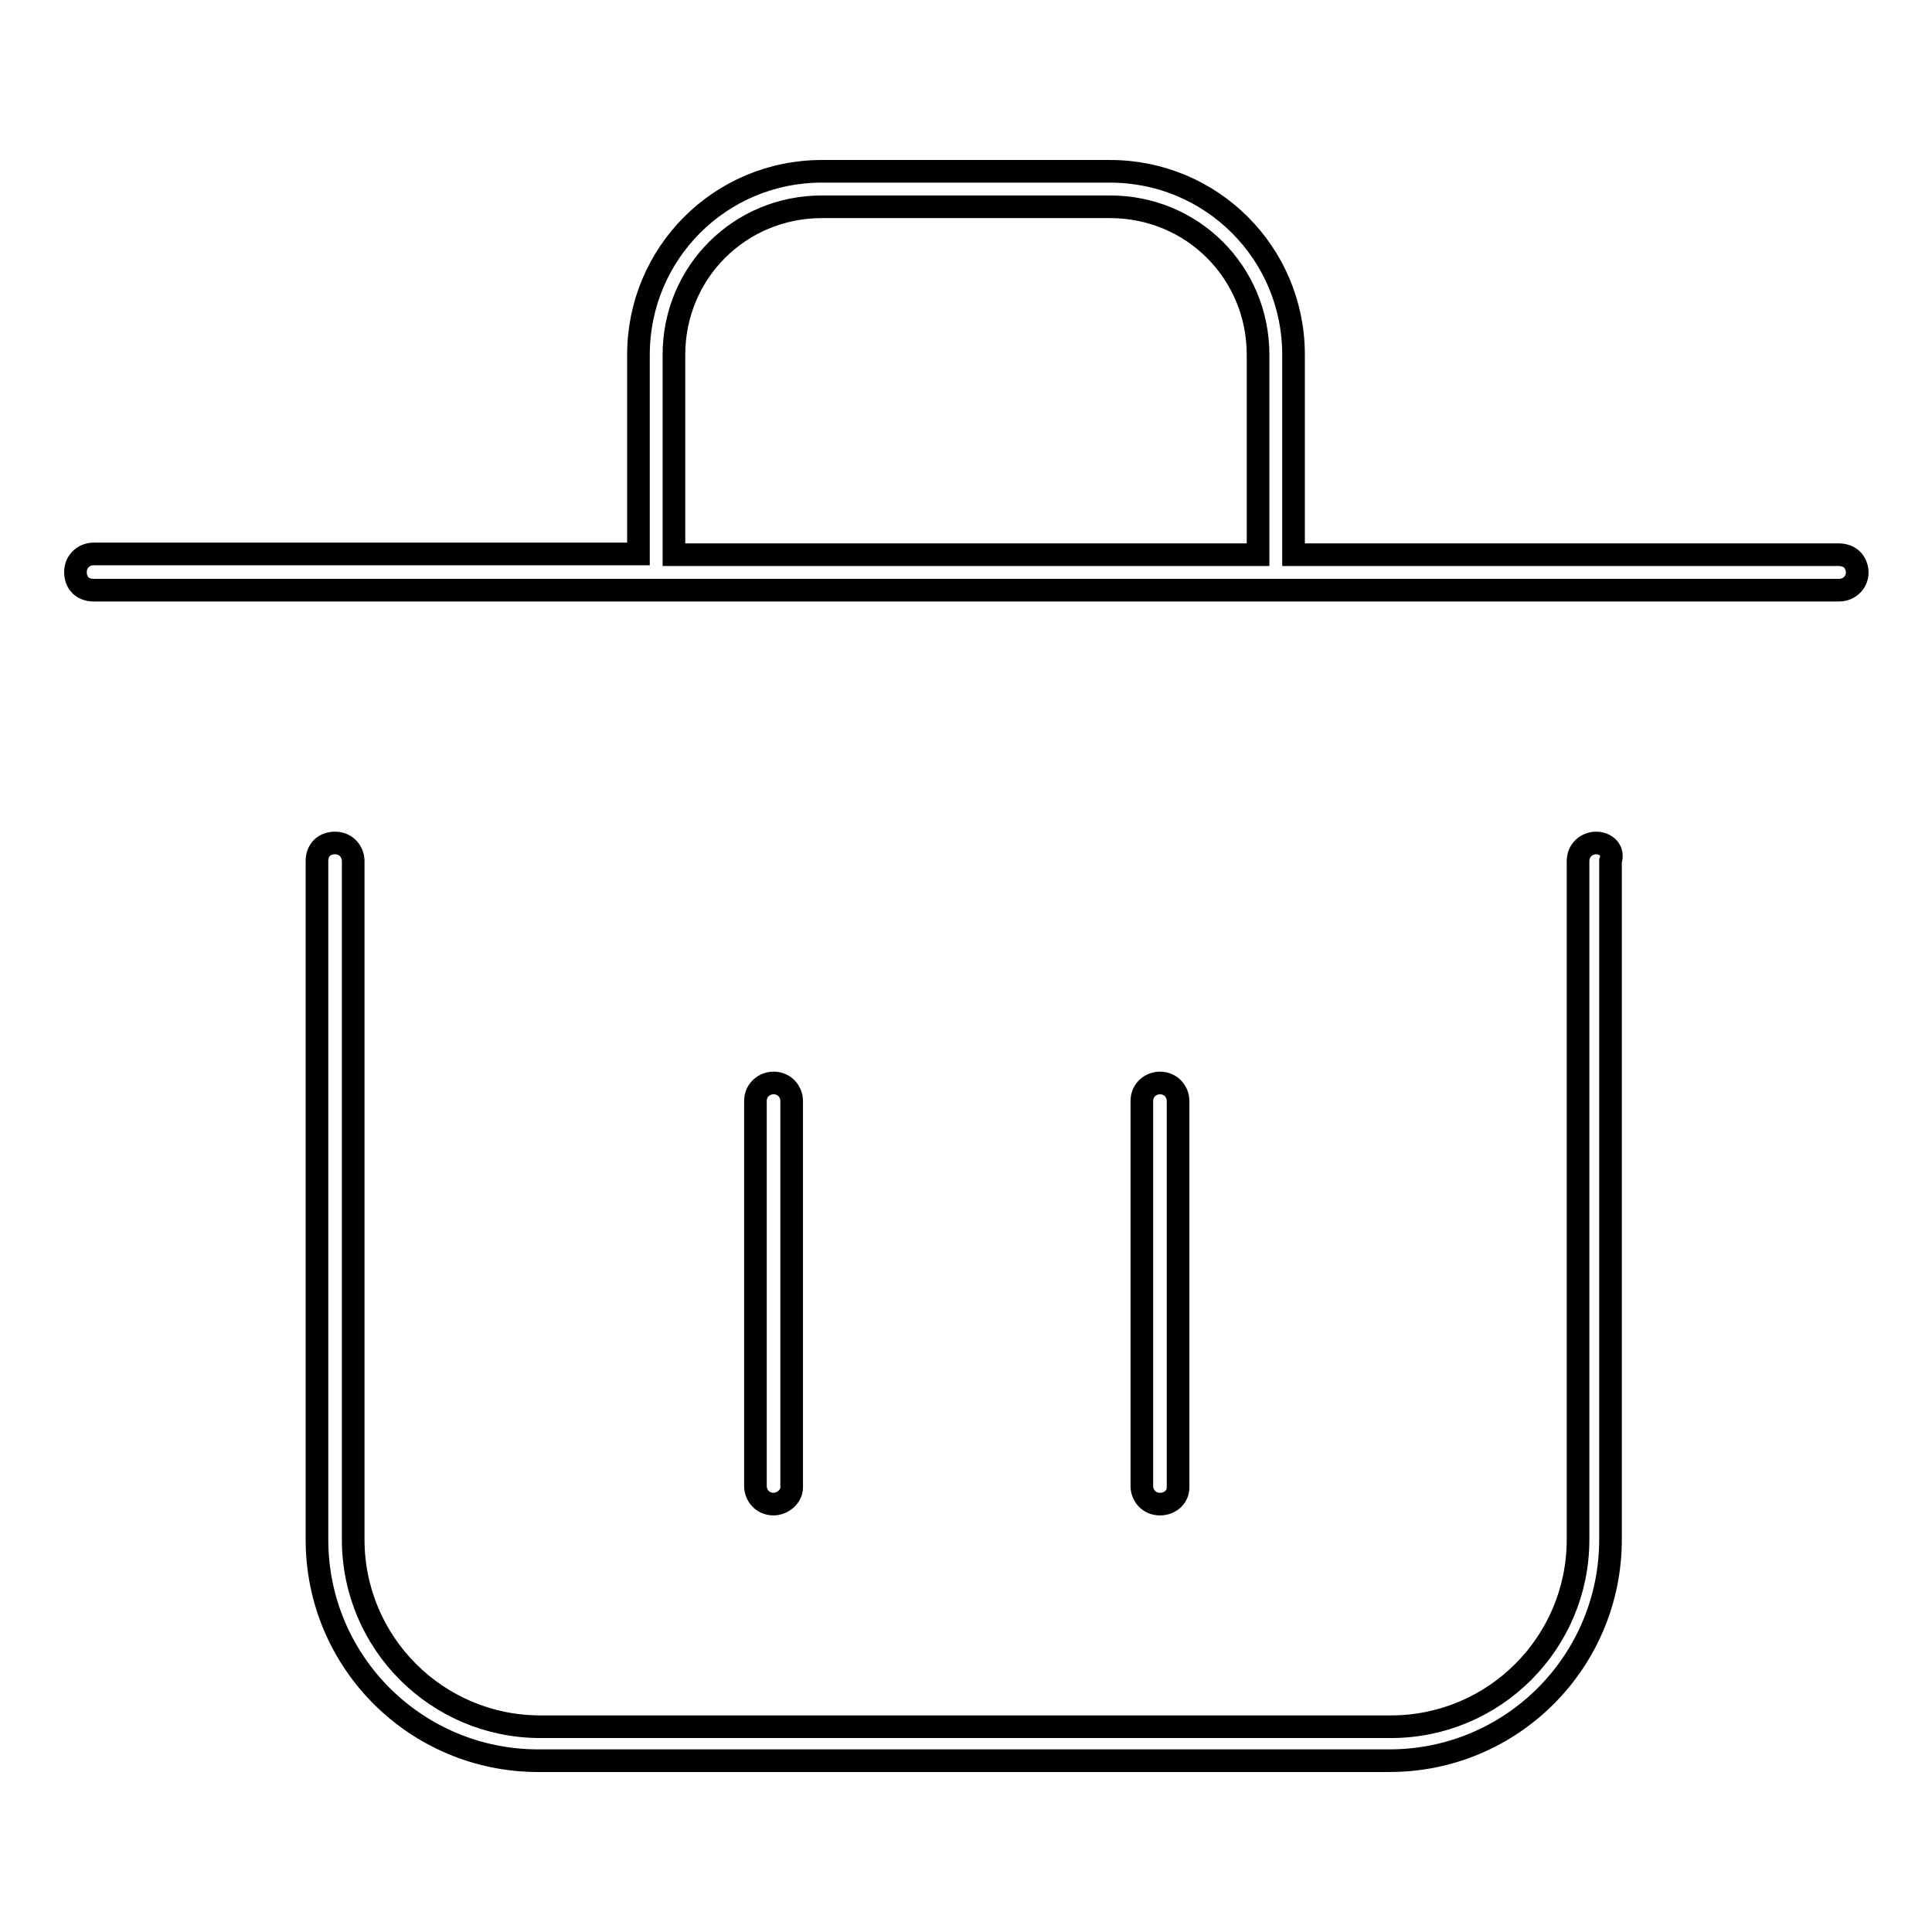 <?xml version="1.0" encoding="utf-8"?>
<!-- Svg Vector Icons : http://www.onlinewebfonts.com/icon -->
<!DOCTYPE svg PUBLIC "-//W3C//DTD SVG 1.1//EN" "http://www.w3.org/Graphics/SVG/1.1/DTD/svg11.dtd">
<svg version="1.1" xmlns="http://www.w3.org/2000/svg" xmlns:xlink="http://www.w3.org/1999/xlink" x="0px" y="0px" viewBox="0 0 256 256" enable-background="new 0 0 256 256" xml:space="preserve">
<g><g><path stroke-width="3" fill-opacity="0" stroke="#000000"  d="M211.5,111.7c-1.2,0-2.4,0.9-2.4,2.4V204c0,13.7-11.1,24.8-24.8,24.8H71.6c-13.7,0-24.8-11.1-24.8-24.8v-89.9c0-1.2-0.9-2.4-2.4-2.4c-1.4,0-2.4,0.9-2.4,2.4V204c0,16.3,13.2,29.3,29.3,29.3h112.8c16.3,0,29.3-13.2,29.3-29.3v-89.9C213.9,112.6,212.7,111.7,211.5,111.7z"/><path stroke-width="3" fill-opacity="0" stroke="#000000"  d="M104.9,197.1v-51.2c0-1.2-0.9-2.4-2.4-2.4c-1.2,0-2.4,0.9-2.4,2.4v51c0,1.2,0.9,2.4,2.4,2.4C103.7,199.3,104.9,198.3,104.9,197.1z"/><path stroke-width="3" fill-opacity="0" stroke="#000000"  d="M156.1,197.1v-51.2c0-1.2-0.9-2.4-2.4-2.4c-1.2,0-2.4,0.9-2.4,2.4v51c0,1.2,0.9,2.4,2.4,2.4C155.1,199.3,156.1,198.3,156.1,197.1z"/><path stroke-width="3" fill-opacity="0" stroke="#000000"  d="M243.6,73.5h-72.2V47c0-13.5-10.9-24.3-24.3-24.3h-38.2c-13.5,0-24.3,10.9-24.3,24.3v26.4H12.4c-1.2,0-2.4,0.9-2.4,2.4c0,1.4,0.9,2.4,2.4,2.4h231.3c1.2,0,2.4-0.9,2.4-2.4C246,74.4,245.1,73.5,243.6,73.5z M166.7,73.5H89.3V47c0-10.9,8.7-19.6,19.6-19.6h38.2c10.9,0,19.6,8.7,19.6,19.6V73.5L166.7,73.5z"/></g></g>
</svg>